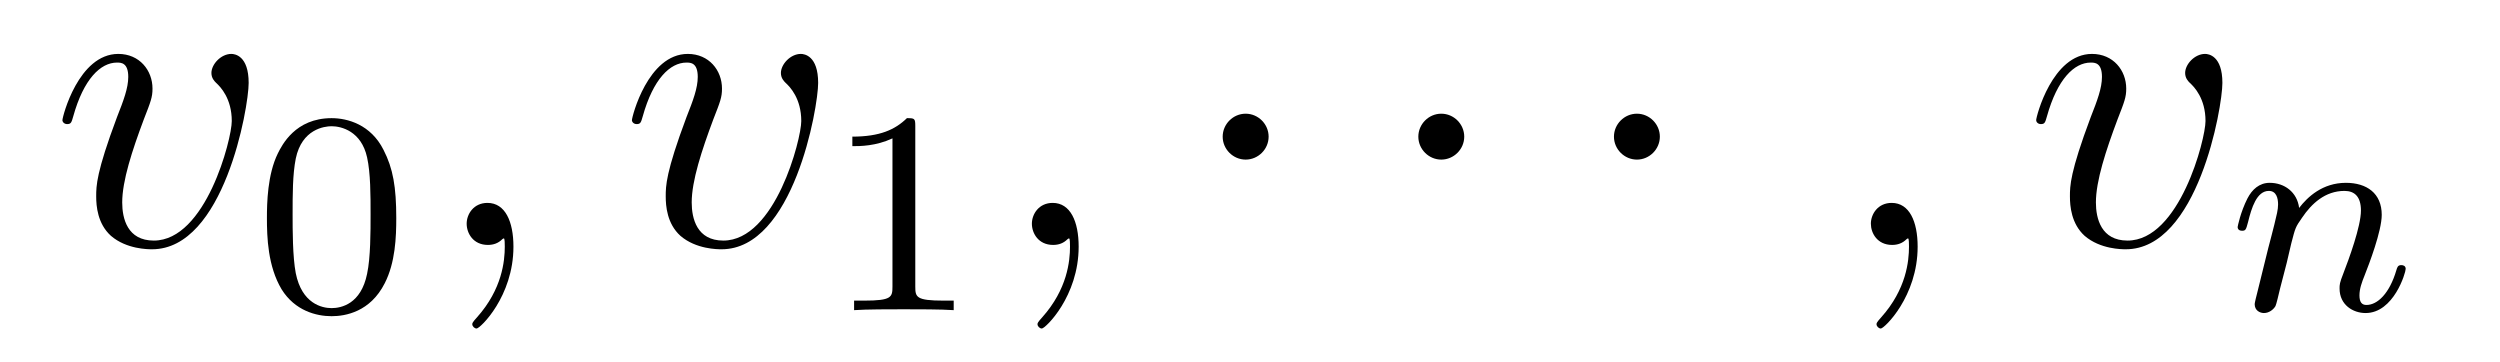 <?xml version='1.0' encoding='UTF-8'?>
<!-- This file was generated by dvisvgm 2.8.1 -->
<svg version='1.1' xmlns='http://www.w3.org/2000/svg' xmlns:xlink='http://www.w3.org/1999/xlink' width='69pt' height='10pt' viewBox='0 -10 69 10'>
<g id='page1'>
<g transform='matrix(1 0 0 -1 -127 651)'>
<path d='M133.863 658.711C133.863 659.464 133.481 659.512 133.385 659.512C133.098 659.512 132.835 659.225 132.835 658.986C132.835 658.842 132.919 658.759 132.967 658.711C133.086 658.603 133.397 658.281 133.397 657.659C133.397 657.157 132.68 654.36 131.245 654.36C130.516 654.36 130.373 654.969 130.373 655.412C130.373 656.009 130.647 656.846 130.97 657.707C131.161 658.197 131.209 658.316 131.209 658.555C131.209 659.058 130.851 659.512 130.265 659.512C129.165 659.512 128.723 657.778 128.723 657.683C128.723 657.635 128.771 657.575 128.854 657.575C128.962 657.575 128.974 657.623 129.022 657.79C129.308 658.818 129.775 659.273 130.229 659.273C130.337 659.273 130.54 659.273 130.54 658.878C130.54 658.567 130.408 658.221 130.229 657.767C129.655 656.236 129.655 655.866 129.655 655.579C129.655 655.316 129.691 654.826 130.062 654.491C130.492 654.12 131.09 654.12 131.197 654.12C133.182 654.12 133.863 658.029 133.863 658.711Z'/>
<path d='M137.937 654.982C137.937 655.834 137.849 656.352 137.586 656.862C137.235 657.564 136.59 657.739 136.152 657.739C135.147 657.739 134.781 656.99 134.669 656.767C134.382 656.185 134.367 655.396 134.367 654.982C134.367 654.456 134.391 653.651 134.773 653.014C135.14 652.424 135.729 652.273 136.152 652.273C136.534 652.273 137.219 652.392 137.618 653.181C137.913 653.755 137.937 654.464 137.937 654.982ZM136.152 652.496C135.881 652.496 135.331 652.623 135.163 653.46C135.076 653.914 135.076 654.663 135.076 655.077C135.076 655.627 135.076 656.185 135.163 656.623C135.331 657.436 135.953 657.516 136.152 657.516C136.422 657.516 136.973 657.38 137.132 656.655C137.228 656.217 137.228 655.619 137.228 655.077C137.228 654.607 137.228 653.89 137.132 653.444C136.964 652.607 136.415 652.496 136.152 652.496Z'/>
<path d='M141.171 654.192C141.171 654.886 140.944 655.4 140.454 655.4C140.071 655.4 139.88 655.089 139.88 654.826C139.88 654.563 140.059 654.24 140.466 654.24C140.621 654.24 140.753 654.288 140.86 654.395C140.884 654.419 140.896 654.419 140.908 654.419C140.932 654.419 140.932 654.252 140.932 654.192C140.932 653.798 140.86 653.021 140.167 652.244C140.035 652.1 140.035 652.076 140.035 652.053C140.035 651.993 140.095 651.933 140.155 651.933C140.251 651.933 141.171 652.818 141.171 654.192Z'/>
<path d='M149.581 658.711C149.581 659.464 149.199 659.512 149.103 659.512C148.816 659.512 148.553 659.225 148.553 658.986C148.553 658.842 148.637 658.759 148.685 658.711C148.804 658.603 149.115 658.281 149.115 657.659C149.115 657.157 148.398 654.36 146.963 654.36C146.234 654.36 146.091 654.969 146.091 655.412C146.091 656.009 146.366 656.846 146.688 657.707C146.88 658.197 146.927 658.316 146.927 658.555C146.927 659.058 146.569 659.512 145.983 659.512C144.883 659.512 144.441 657.778 144.441 657.683C144.441 657.635 144.489 657.575 144.573 657.575C144.68 657.575 144.692 657.623 144.74 657.79C145.027 658.818 145.493 659.273 145.947 659.273C146.055 659.273 146.258 659.273 146.258 658.878C146.258 658.567 146.127 658.221 145.947 657.767C145.374 656.236 145.374 655.866 145.374 655.579C145.374 655.316 145.409 654.826 145.78 654.491C146.21 654.12 146.808 654.12 146.916 654.12C148.9 654.12 149.581 658.029 149.581 658.711Z'/>
<path d='M152.262 657.516C152.262 657.731 152.246 657.739 152.031 657.739C151.704 657.42 151.282 657.229 150.525 657.229V656.966C150.74 656.966 151.17 656.966 151.632 657.181V653.093C151.632 652.798 151.609 652.703 150.852 652.703H150.573V652.44C150.899 652.464 151.585 652.464 151.943 652.464C152.302 652.464 152.995 652.464 153.322 652.44V652.703H153.043C152.286 652.703 152.262 652.798 152.262 653.093V657.516Z'/>
<path d='M156.771 654.192C156.771 654.886 156.544 655.4 156.054 655.4C155.671 655.4 155.48 655.089 155.48 654.826C155.48 654.563 155.659 654.24 156.066 654.24C156.221 654.24 156.353 654.288 156.46 654.395C156.484 654.419 156.496 654.419 156.508 654.419C156.532 654.419 156.532 654.252 156.532 654.192C156.532 653.798 156.46 653.021 155.767 652.244C155.635 652.1 155.635 652.076 155.635 652.053C155.635 651.993 155.695 651.933 155.755 651.933C155.851 651.933 156.771 652.818 156.771 654.192Z'/>
<path d='M162.014 657.228C162.014 657.575 161.727 657.862 161.38 657.862C161.033 657.862 160.746 657.575 160.746 657.228C160.746 656.882 161.033 656.595 161.38 656.595C161.727 656.595 162.014 656.882 162.014 657.228Z'/>
<path d='M167.413 657.228C167.413 657.575 167.126 657.862 166.779 657.862C166.433 657.862 166.146 657.575 166.146 657.228C166.146 656.882 166.433 656.595 166.779 656.595C167.126 656.595 167.413 656.882 167.413 657.228Z'/>
<path d='M172.812 657.228C172.812 657.575 172.525 657.862 172.179 657.862C171.832 657.862 171.545 657.575 171.545 657.228C171.545 656.882 171.832 656.595 172.179 656.595C172.525 656.595 172.812 656.882 172.812 657.228Z'/>
<path d='M179.927 654.192C179.927 654.886 179.7 655.4 179.21 655.4C178.828 655.4 178.636 655.089 178.636 654.826C178.636 654.563 178.816 654.24 179.222 654.24C179.378 654.24 179.509 654.288 179.617 654.395C179.64 654.419 179.653 654.419 179.664 654.419C179.688 654.419 179.688 654.252 179.688 654.192C179.688 653.798 179.617 653.021 178.923 652.244C178.792 652.1 178.792 652.076 178.792 652.053C178.792 651.993 178.852 651.933 178.911 651.933C179.007 651.933 179.927 652.818 179.927 654.192Z'/>
<path d='M188.338 658.711C188.338 659.464 187.955 659.512 187.86 659.512C187.572 659.512 187.31 659.225 187.31 658.986C187.31 658.842 187.393 658.759 187.441 658.711C187.561 658.603 187.872 658.281 187.872 657.659C187.872 657.157 187.154 654.36 185.72 654.36C184.991 654.36 184.847 654.969 184.847 655.412C184.847 656.009 185.122 656.846 185.445 657.707C185.636 658.197 185.684 658.316 185.684 658.555C185.684 659.058 185.325 659.512 184.739 659.512C183.64 659.512 183.198 657.778 183.198 657.683C183.198 657.635 183.245 657.575 183.329 657.575C183.437 657.575 183.448 657.623 183.496 657.79C183.783 658.818 184.249 659.273 184.704 659.273C184.811 659.273 185.014 659.273 185.014 658.878C185.014 658.567 184.883 658.221 184.704 657.767C184.13 656.236 184.13 655.866 184.13 655.579C184.13 655.316 184.166 654.826 184.536 654.491C184.967 654.12 185.564 654.12 185.672 654.12C187.656 654.12 188.338 658.029 188.338 658.711Z'/>
<path d='M190.114 653.747C190.137 653.866 190.217 654.169 190.241 654.289C190.353 654.719 190.353 654.727 190.536 654.99C190.799 655.38 191.173 655.731 191.708 655.731C191.994 655.731 192.162 655.564 192.162 655.189C192.162 654.751 191.827 653.842 191.676 653.452C191.572 653.189 191.572 653.141 191.572 653.037C191.572 652.583 191.946 652.36 192.289 652.36C193.07 652.36 193.397 653.476 193.397 653.579C193.397 653.659 193.333 653.683 193.277 653.683C193.182 653.683 193.165 653.627 193.141 653.547C192.95 652.894 192.616 652.583 192.313 652.583C192.185 652.583 192.121 652.663 192.121 652.846C192.121 653.03 192.185 653.205 192.265 653.404C192.385 653.707 192.736 654.623 192.736 655.07C192.736 655.667 192.32 655.954 191.747 655.954C191.102 655.954 190.688 655.564 190.456 655.261C190.401 655.699 190.05 655.954 189.643 655.954C189.357 655.954 189.158 655.771 189.03 655.524C188.839 655.149 188.759 654.751 188.759 654.735C188.759 654.663 188.815 654.631 188.878 654.631C188.982 654.631 188.99 654.663 189.046 654.87C189.142 655.261 189.285 655.731 189.62 655.731C189.827 655.731 189.875 655.532 189.875 655.357C189.875 655.213 189.835 655.062 189.771 654.799C189.755 654.735 189.636 654.265 189.604 654.153L189.309 652.958C189.277 652.838 189.229 652.639 189.229 652.607C189.229 652.424 189.381 652.36 189.484 652.36C189.627 652.36 189.747 652.456 189.803 652.552C189.827 652.599 189.891 652.87 189.93 653.037L190.114 653.747Z'/>
</g>
</g>
</svg>